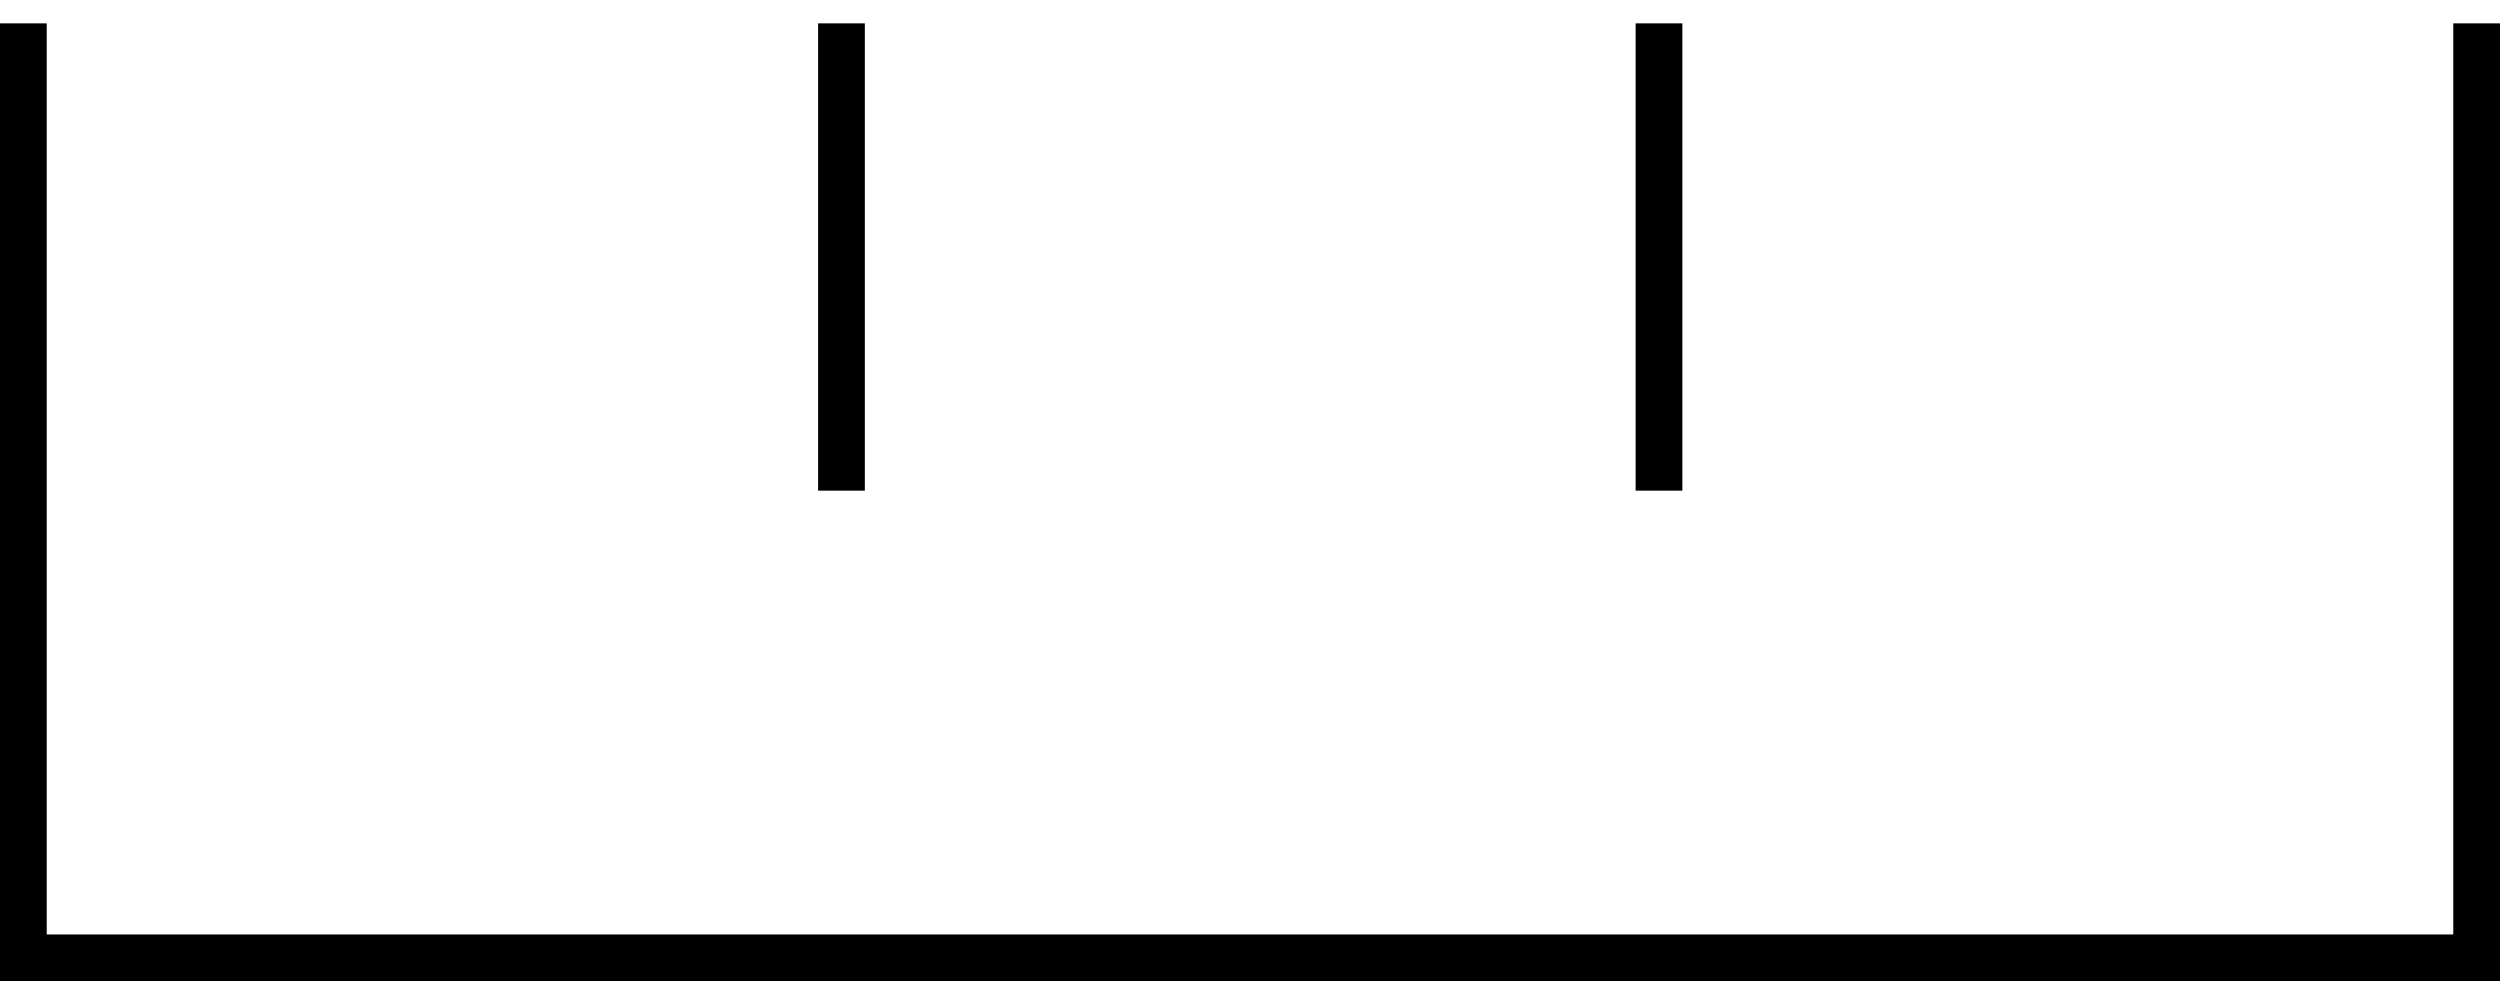 <?xml version='1.0' encoding='ISO-8859-1'?>
<!DOCTYPE svg PUBLIC "-//W3C//DTD SVG 1.1//EN" "http://www.w3.org/Graphics/SVG/1.1/DTD/svg11.dtd">
<!-- This file was generated by dvisvgm 1.0.11 () -->
<!-- Mon Jun 22 11:10:12 2020 -->
<svg height='10.078pt' version='1.1' viewBox='94.398 66.36 25.68 10.078' width='25.68pt' xmlns='http://www.w3.org/2000/svg' xmlns:xlink='http://www.w3.org/1999/xlink'>
<g id='page1' transform='matrix(1.2 0 0 1.2 0 0)'>
<path d='M78.865 55.5V63.499H99.865V55.5' fill='none' stroke='#000000' stroke-width='0.4'/>
<path d='M85.868 55.5V59.5' fill='none' stroke='#000000' stroke-width='0.4'/>
<path d='M92.866 55.5V59.5' fill='none' stroke='#000000' stroke-width='0.4'/>
</g>
</svg>
